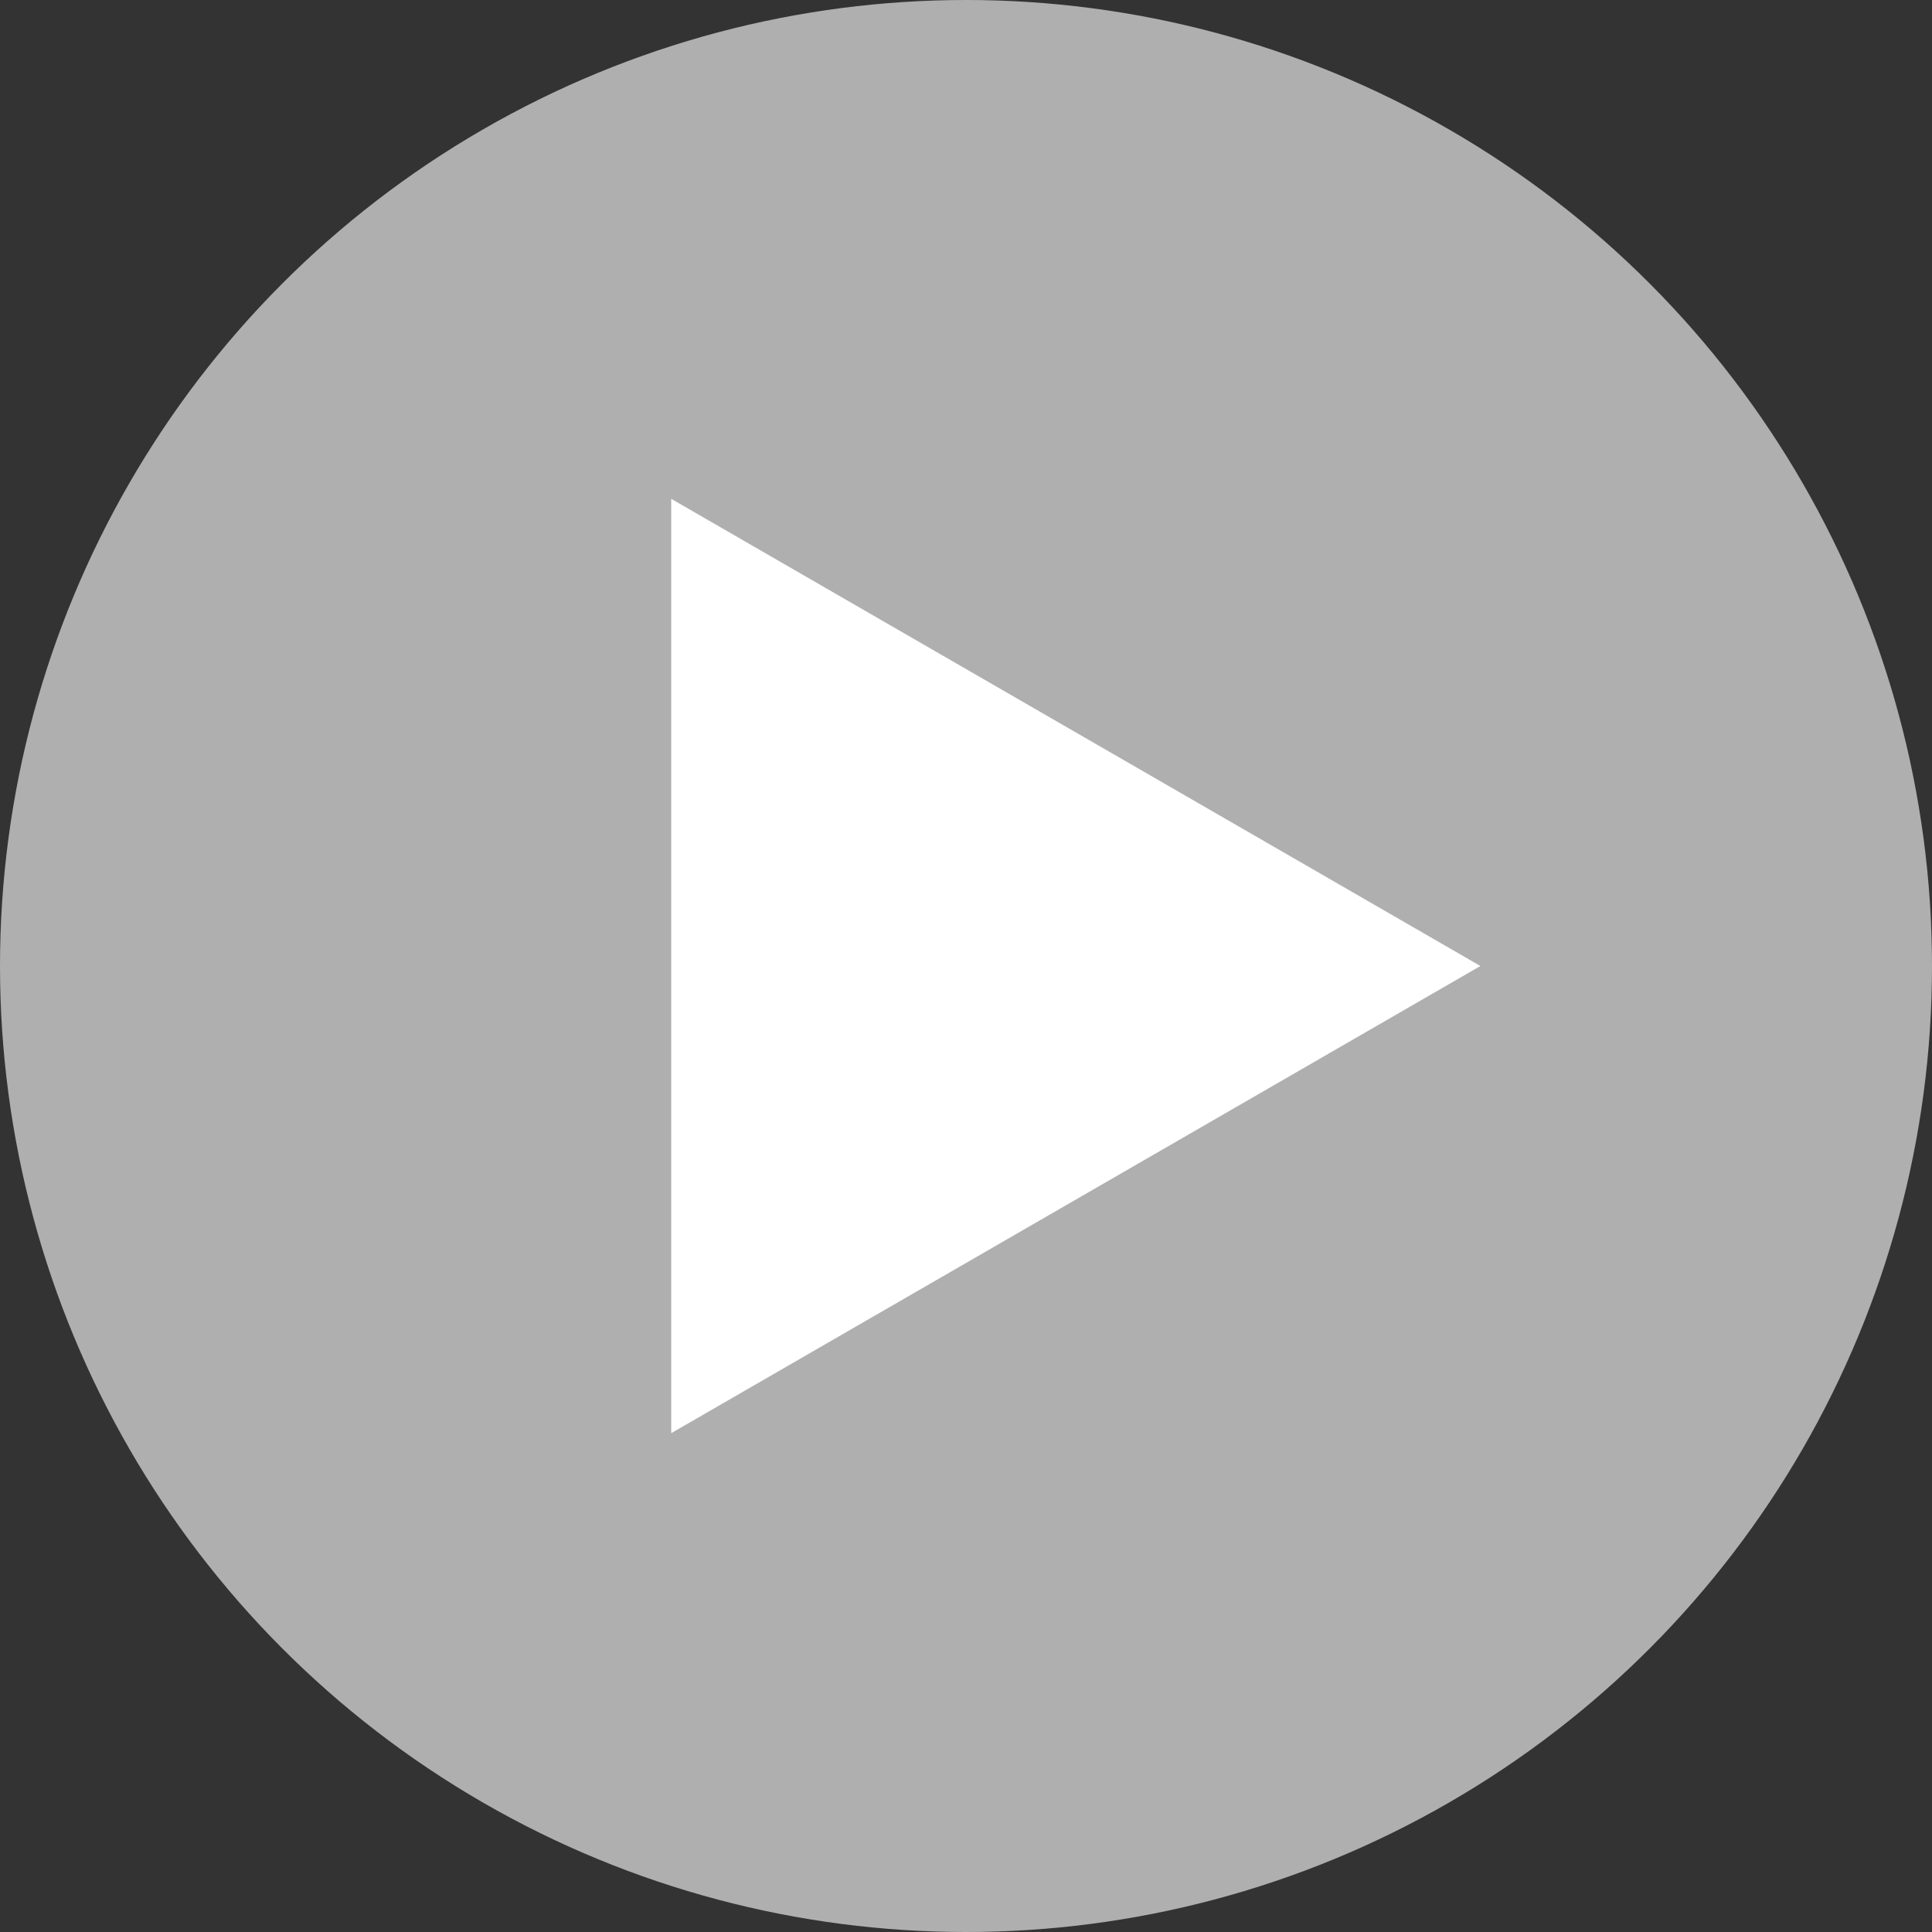 <svg width="47" height="47" viewBox="0 0 47 47" fill="none" xmlns="http://www.w3.org/2000/svg">
<rect x="0" y="0" width="47" height="47" fill="#333333" stroke="none"/>
<g clip-path="url(#clip0_1312_358)">
<ellipse cx="23.5" cy="23.5" rx="23.5" ry="23.5" fill="#AFAFAF"/>
<path d="M36.014 23.5L16.329 34.865L16.329 12.135L36.014 23.5Z" fill="white"/>
</g>
<defs>
<clipPath id="clip0_1312_358">
<rect width="47" height="47" fill="white" transform="translate(47) rotate(90)"/>
</clipPath>
</defs>
</svg>

